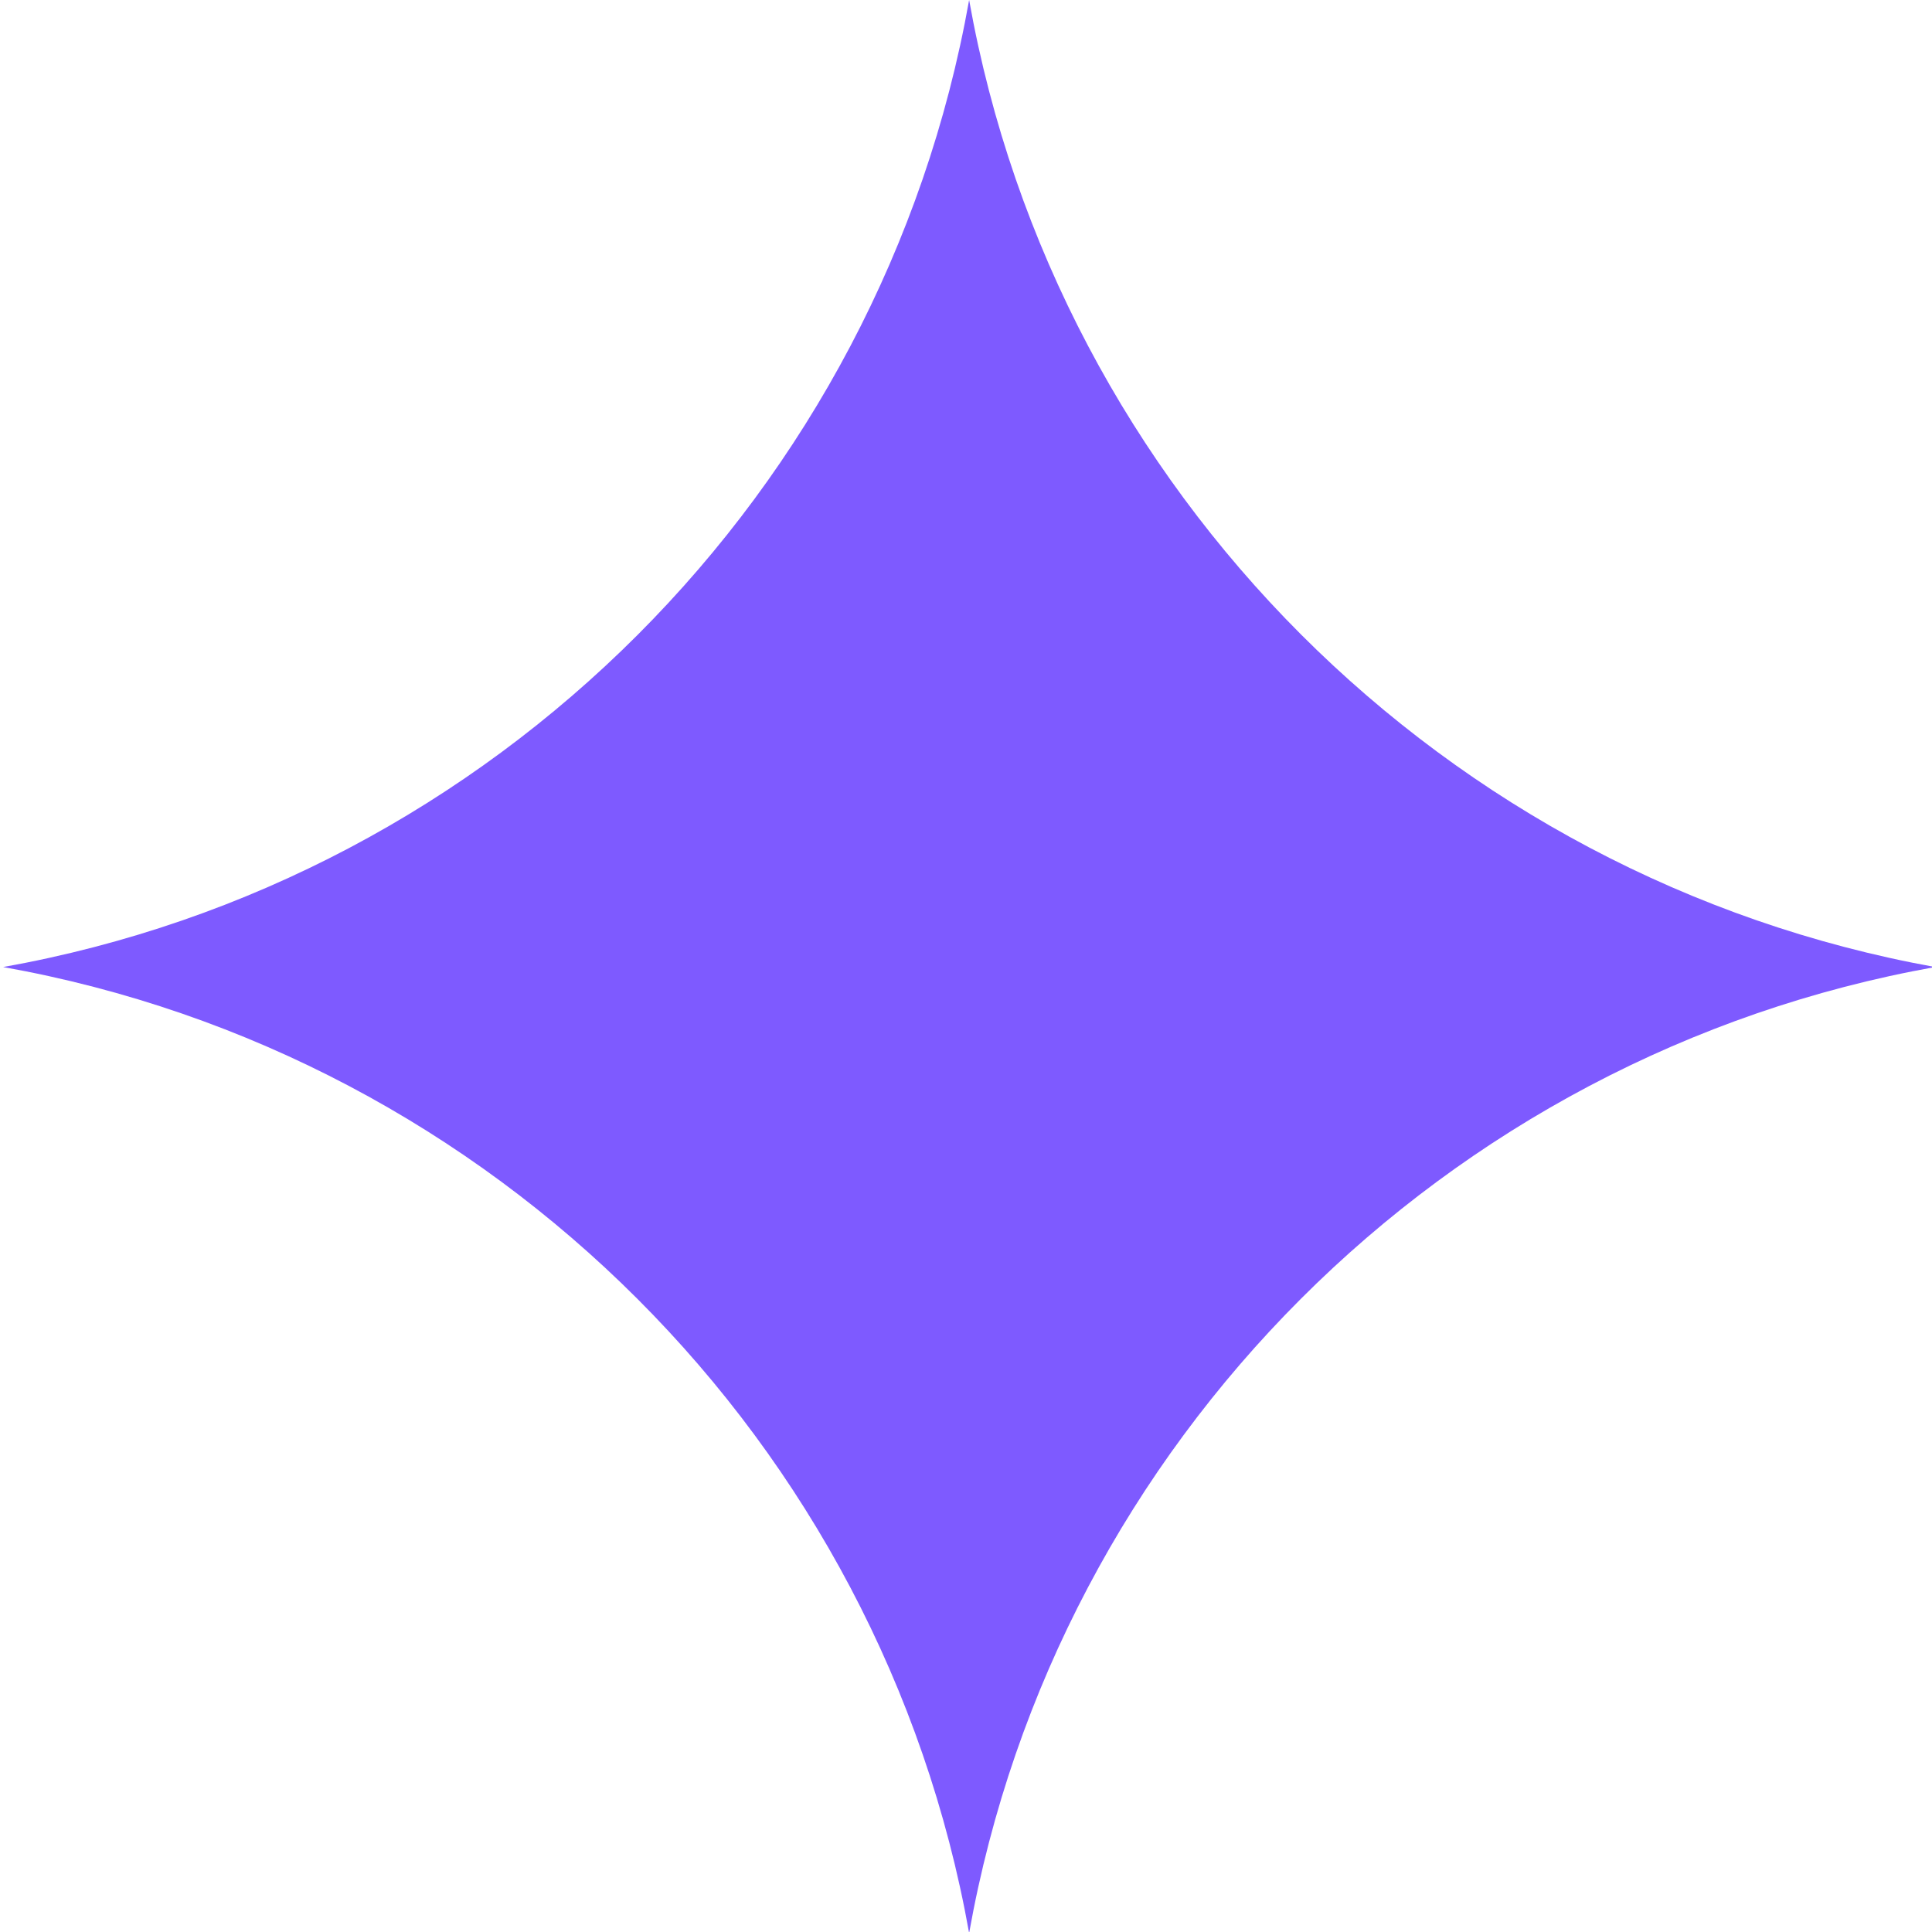 <?xml version="1.0" encoding="UTF-8"?>
<svg data-bbox="0.3 0 185.4 185.5" viewBox="0 0 185.4 185.4" xmlns="http://www.w3.org/2000/svg" data-type="color">
    <g>
        <path d="M93 185.5C84.6 138.4 47.4 101.2.3 92.8 47.4 84.4 84.6 47.2 93 0c8.4 47.1 45.6 84.3 92.7 92.8-47.1 8.4-84.3 45.6-92.7 92.7" fill="#7e5aff" data-color="1"/>
    </g>
</svg>
